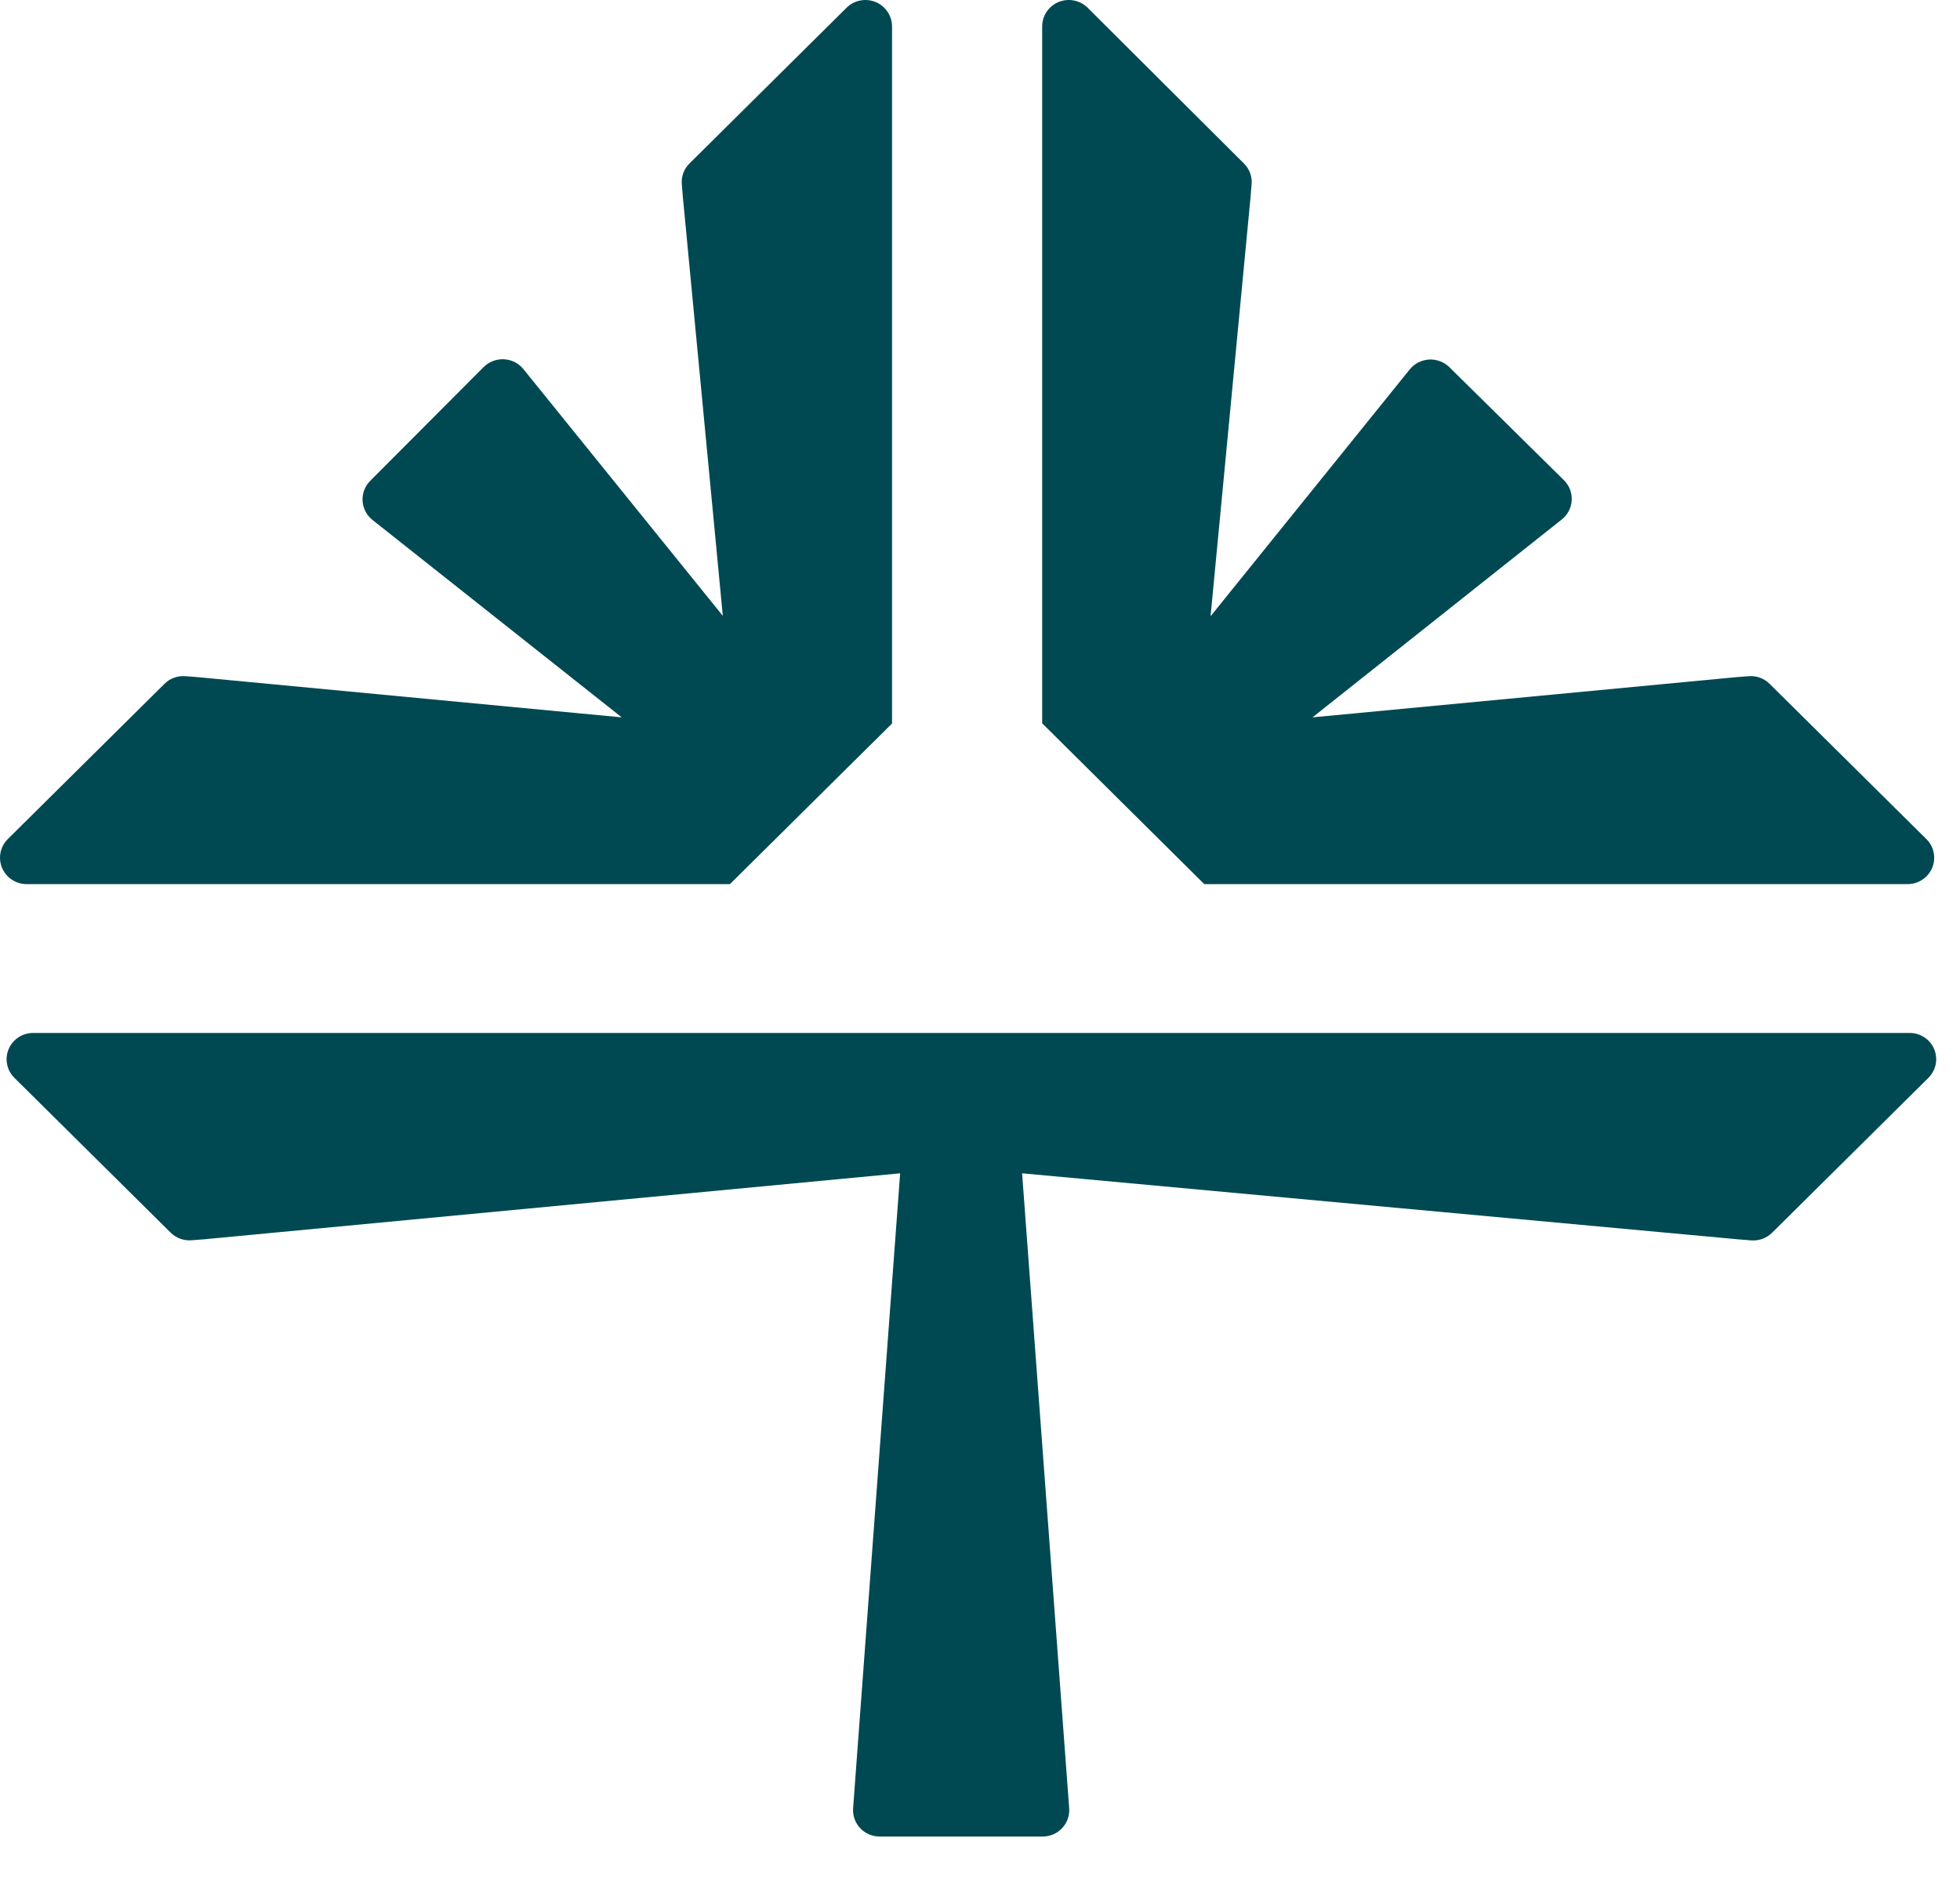 <svg width="50" height="48" viewBox="0 0 50 48" fill="none" xmlns="http://www.w3.org/2000/svg">
<path d="M30.721 22.549H48.665C48.799 22.549 48.93 22.509 49.041 22.435C49.152 22.361 49.239 22.257 49.29 22.134C49.341 22.012 49.355 21.877 49.329 21.747C49.303 21.617 49.239 21.497 49.145 21.403L45.143 17.441C45.074 17.372 44.991 17.319 44.899 17.285C44.807 17.252 44.71 17.238 44.612 17.246L44.288 17.271L33.482 18.296L39.836 13.253C39.912 13.194 39.975 13.119 40.019 13.034C40.064 12.949 40.09 12.855 40.095 12.759C40.1 12.663 40.084 12.567 40.049 12.478C40.014 12.389 39.959 12.308 39.89 12.241L36.973 9.364C36.905 9.298 36.824 9.246 36.735 9.213C36.646 9.18 36.551 9.165 36.456 9.17C36.361 9.176 36.268 9.201 36.184 9.243C36.099 9.286 36.024 9.346 35.964 9.42L30.882 15.717L31.903 5.015L31.929 4.696C31.937 4.599 31.924 4.502 31.89 4.411C31.856 4.32 31.802 4.238 31.732 4.169L27.743 0.194C27.648 0.101 27.527 0.038 27.396 0.013C27.264 -0.013 27.128 0.001 27.005 0.051C26.881 0.102 26.776 0.188 26.701 0.298C26.627 0.408 26.587 0.538 26.586 0.67V18.448L30.721 22.549Z" fill="#004952"/>
<path d="M0.676 22.549H18.621L22.756 18.453V0.67C22.755 0.538 22.715 0.408 22.64 0.298C22.566 0.188 22.46 0.102 22.337 0.051C22.213 0.001 22.077 -0.013 21.946 0.013C21.815 0.038 21.694 0.101 21.599 0.194L17.599 4.159C17.528 4.227 17.472 4.309 17.436 4.4C17.401 4.49 17.386 4.588 17.392 4.686L17.418 5.004L18.439 15.707L13.357 9.42C13.297 9.344 13.222 9.283 13.136 9.238C13.05 9.194 12.956 9.169 12.859 9.163C12.762 9.158 12.665 9.173 12.575 9.208C12.485 9.242 12.403 9.296 12.335 9.364L9.454 12.254C9.385 12.32 9.331 12.401 9.295 12.491C9.26 12.58 9.244 12.676 9.249 12.772C9.254 12.868 9.28 12.961 9.325 13.046C9.369 13.132 9.432 13.206 9.508 13.266L15.86 18.296L5.051 17.271L4.727 17.246C4.63 17.238 4.532 17.252 4.44 17.285C4.348 17.319 4.265 17.372 4.196 17.441L0.196 21.403C0.102 21.497 0.038 21.617 0.013 21.747C-0.013 21.877 0.001 22.012 0.052 22.134C0.103 22.257 0.19 22.361 0.301 22.435C0.412 22.509 0.543 22.549 0.676 22.549Z" fill="#004952"/>
<path d="M48.713 26.345H0.846C0.712 26.345 0.581 26.384 0.469 26.458C0.358 26.532 0.271 26.637 0.22 26.759C0.168 26.882 0.155 27.017 0.182 27.148C0.208 27.278 0.273 27.397 0.368 27.491L4.353 31.438C4.422 31.507 4.505 31.56 4.597 31.593C4.688 31.627 4.786 31.64 4.884 31.633L5.206 31.608L22.963 29.925L21.763 46.119C21.756 46.211 21.768 46.303 21.799 46.39C21.83 46.477 21.878 46.557 21.942 46.625C22.005 46.693 22.081 46.747 22.167 46.784C22.252 46.821 22.344 46.84 22.437 46.84H26.6C26.694 46.84 26.786 46.821 26.871 46.784C26.956 46.747 27.033 46.693 27.096 46.625C27.16 46.557 27.208 46.477 27.239 46.39C27.269 46.303 27.282 46.211 27.275 46.119L26.074 29.925L44.353 31.61L44.675 31.636C44.773 31.643 44.87 31.629 44.962 31.596C45.054 31.562 45.137 31.509 45.206 31.441L49.19 27.494C49.286 27.4 49.352 27.28 49.379 27.15C49.406 27.019 49.393 26.883 49.342 26.76C49.291 26.637 49.203 26.531 49.091 26.457C48.979 26.383 48.847 26.344 48.713 26.345Z" fill="#004952"/>
</svg>

